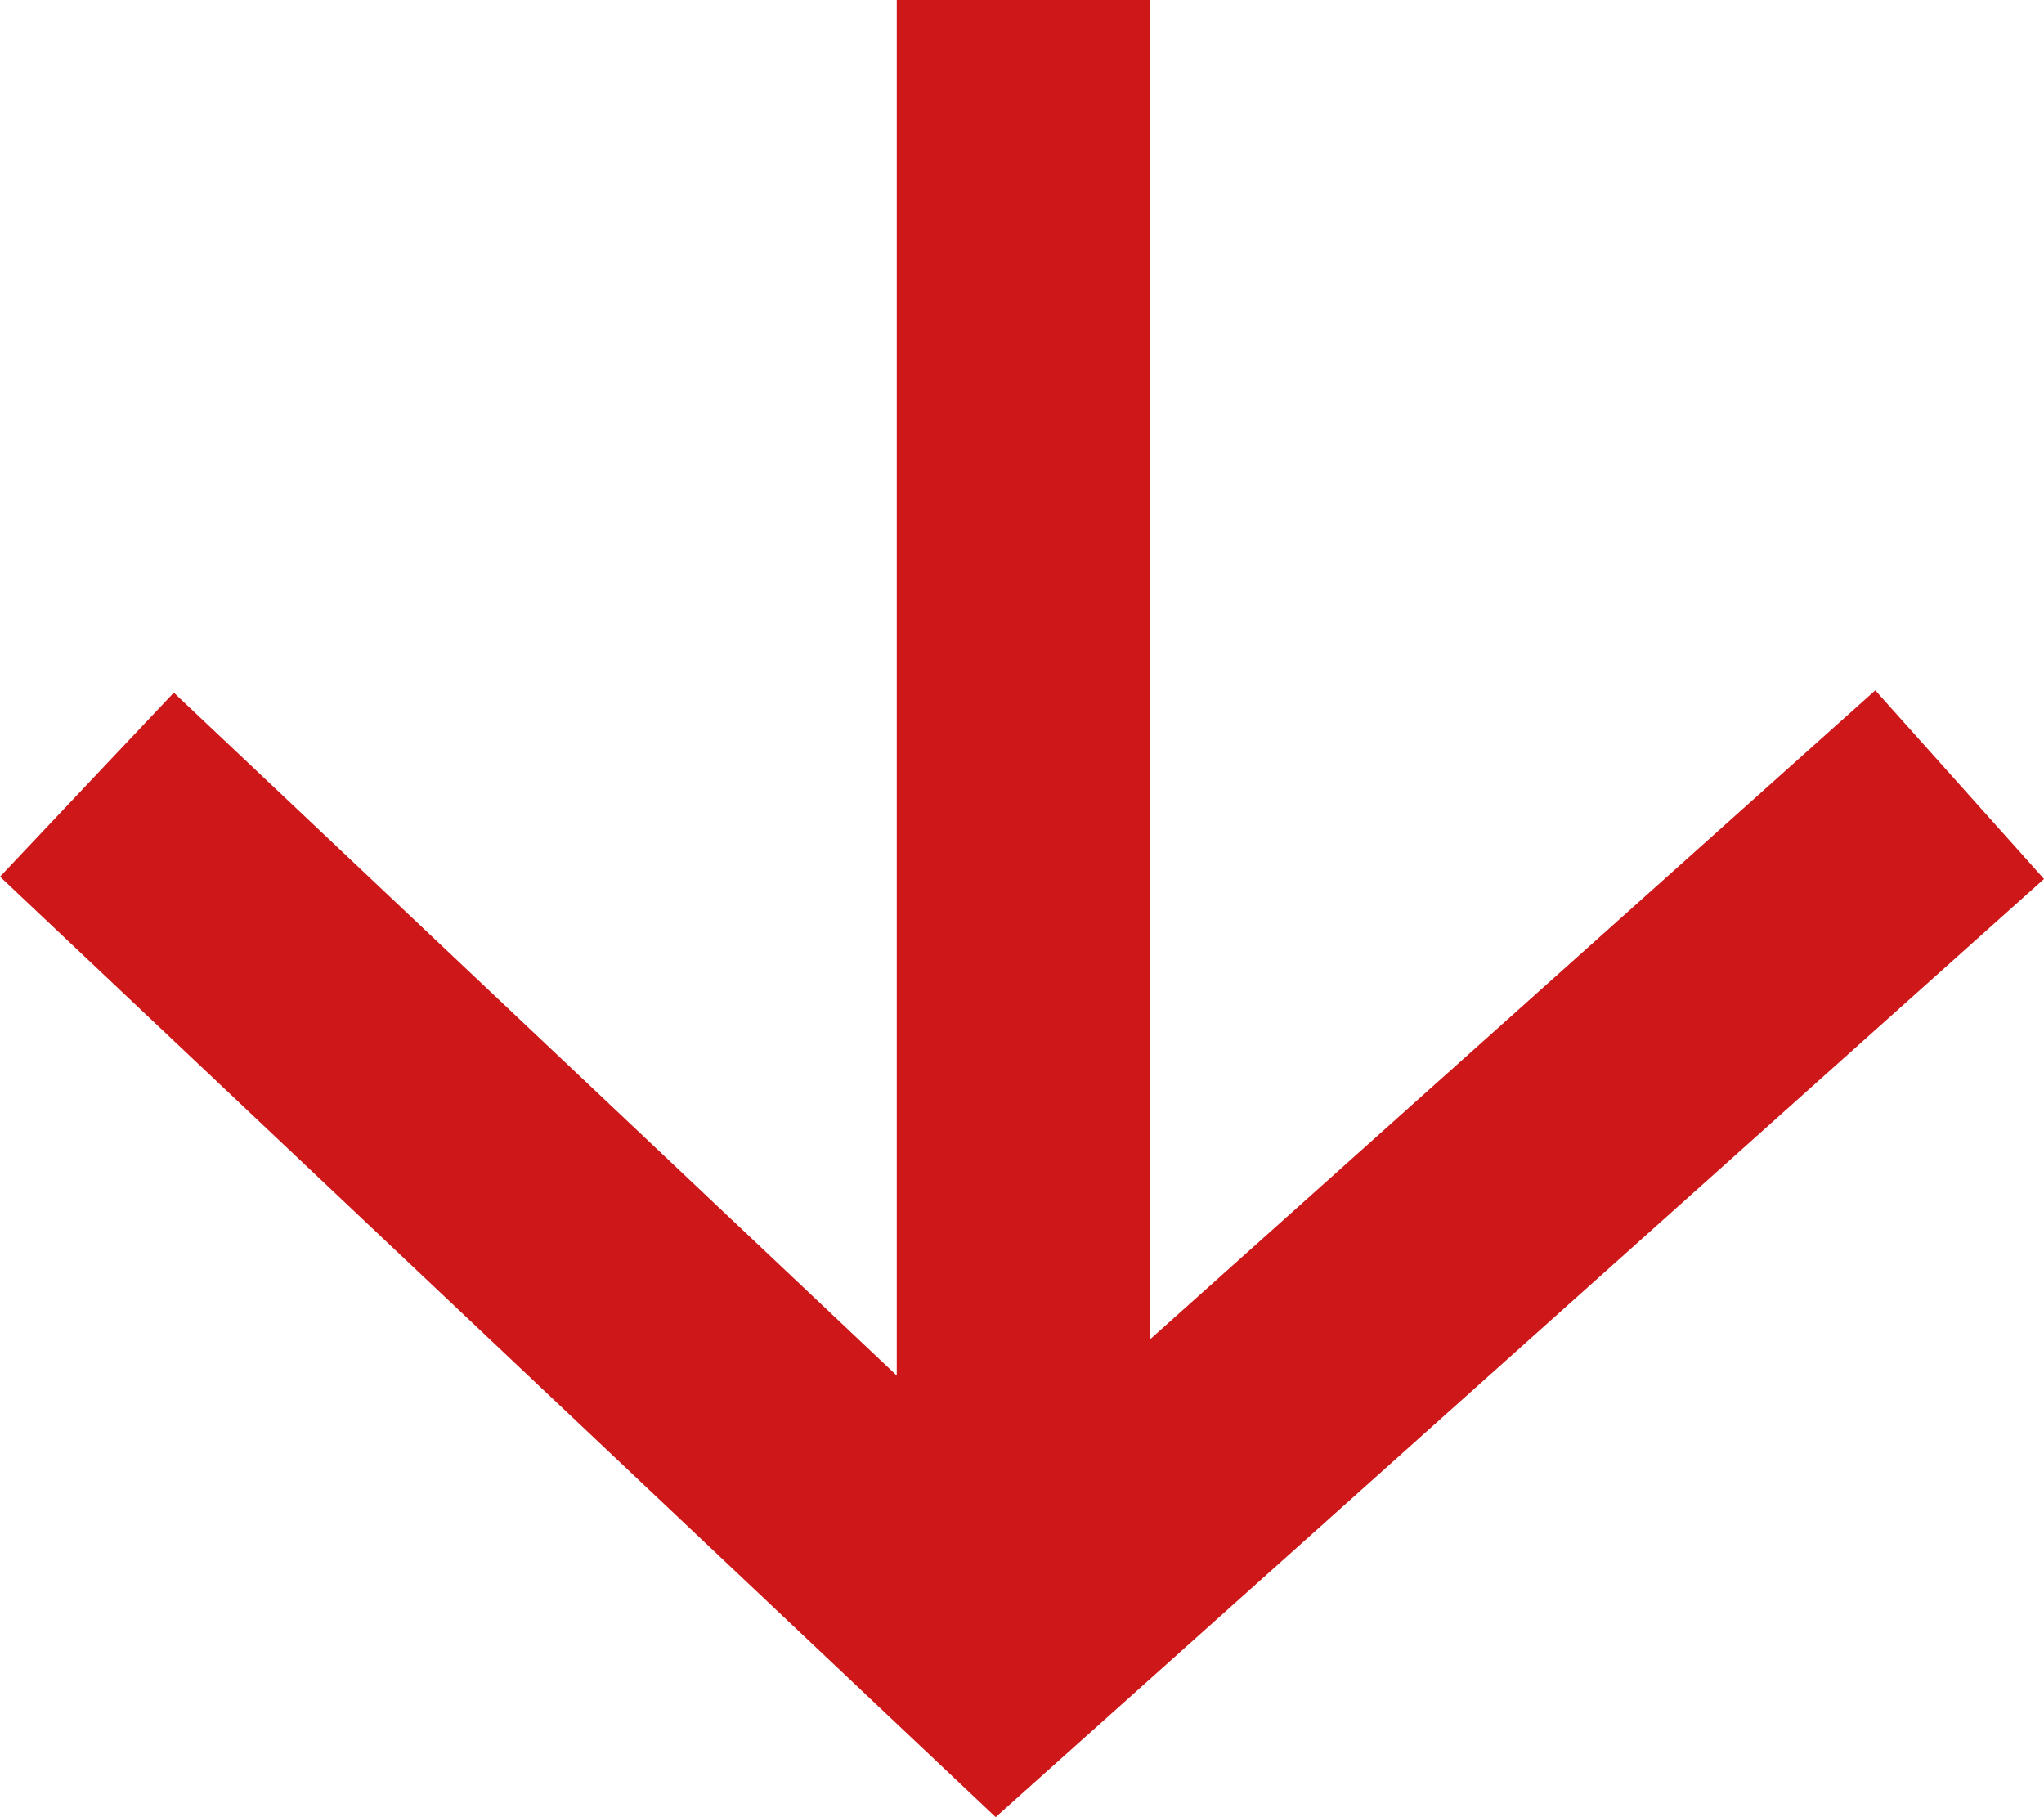 <svg xmlns="http://www.w3.org/2000/svg" width="53.234" height="47.318" viewBox="0 0 53.234 47.318">
  <g id="Raggruppa_95" data-name="Raggruppa 95" transform="translate(976.717 -2929.5)">
    <g id="Raggruppa_93" data-name="Raggruppa 93" transform="translate(-976.717 2947.476)">
      <path id="Tracciato_119" data-name="Tracciato 119" d="M-950.786,2972.479l-25.93-24.49,4.526-4.792,21.525,20.33,22.788-20.39,4.395,4.912Z" transform="translate(976.717 -2943.137)" fill="#cd1719"/>
    </g>
    <g id="Raggruppa_94" data-name="Raggruppa 94" transform="translate(-953.362 2929.5)">
      <rect id="Rettangolo_89" data-name="Rettangolo 89" width="6.591" height="43.501" fill="#cd1719"/>
    </g>
  </g>
</svg>
